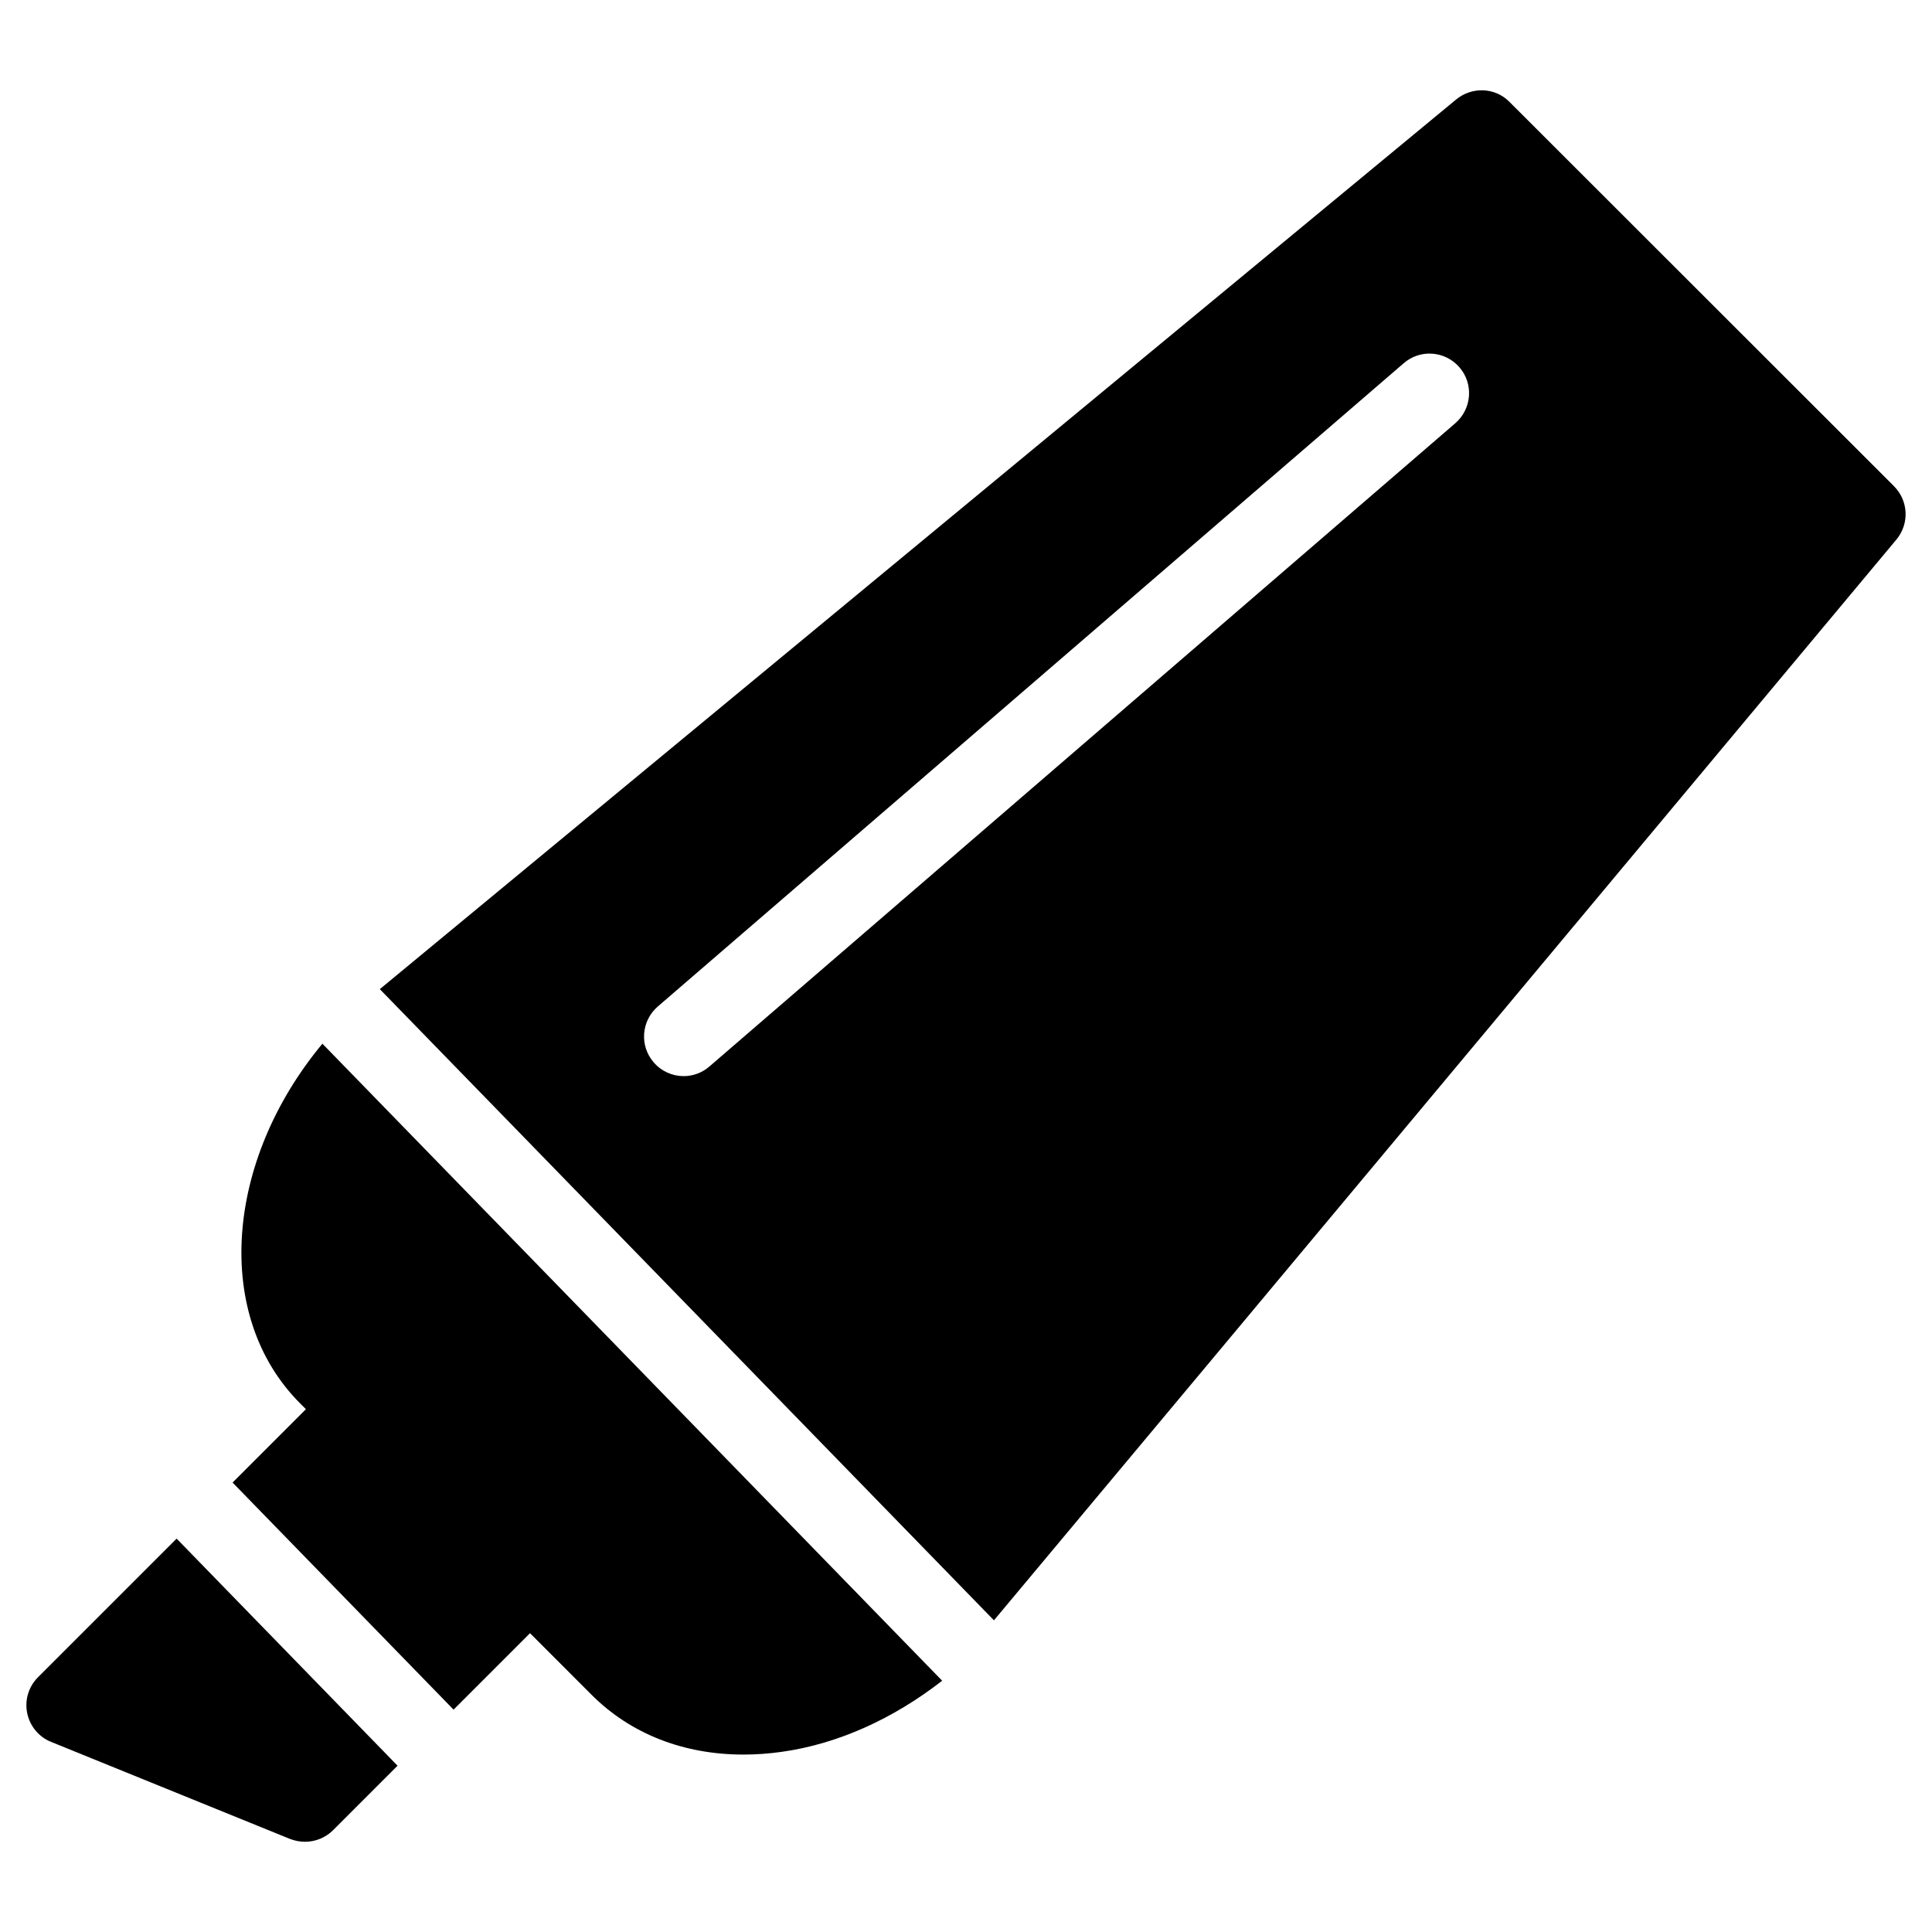 <?xml version="1.0" encoding="UTF-8"?>
<!-- Uploaded to: ICON Repo, www.iconrepo.com, Generator: ICON Repo Mixer Tools -->
<svg fill="#000000" width="800px" height="800px" version="1.1" viewBox="144 144 512 512" xmlns="http://www.w3.org/2000/svg">
 <g>
  <path d="m229.44 420.59c-25.801 31.047-29.055 72.172-5.879 95.348l1.512 1.512-19.438 19.438 58.566 60.184 20.258-20.258 16.375 16.379c10.328 10.324 24.352 15.785 40.18 15.785 3.297 0 6.676-0.234 10.117-0.719 14.945-2.078 29.641-8.797 42.551-18.852z"/>
  <path d="m190.81 551.75-36.734 36.734c-2.5 2.481-3.57 6.066-2.875 9.492 0.711 3.461 3.082 6.336 6.336 7.641l63.355 25.734c1.281 0.484 2.625 0.738 3.945 0.738 2.731 0 5.414-1.074 7.43-3.066l17.086-17.094z"/>
  <path d="m645.94 272.85-101.98-101.91c-3.836-3.84-9.949-3.988-14.105-0.547l-285.2 235.74 162.75 167.27c51.555-61.633 239.2-286.46 239.2-286.46 3.441-4.18 3.148-10.266-0.676-14.09zm-116.25-16.707-197.66 170.46c-1.996 1.742-4.43 2.582-6.863 2.582-2.938 0-5.879-1.258-7.934-3.652-3.801-4.394-3.297-11.004 1.09-14.801l197.66-170.46c4.387-3.82 11-3.316 14.801 1.09 3.781 4.367 3.273 10.98-1.094 14.781z"/>
 </g>
</svg>